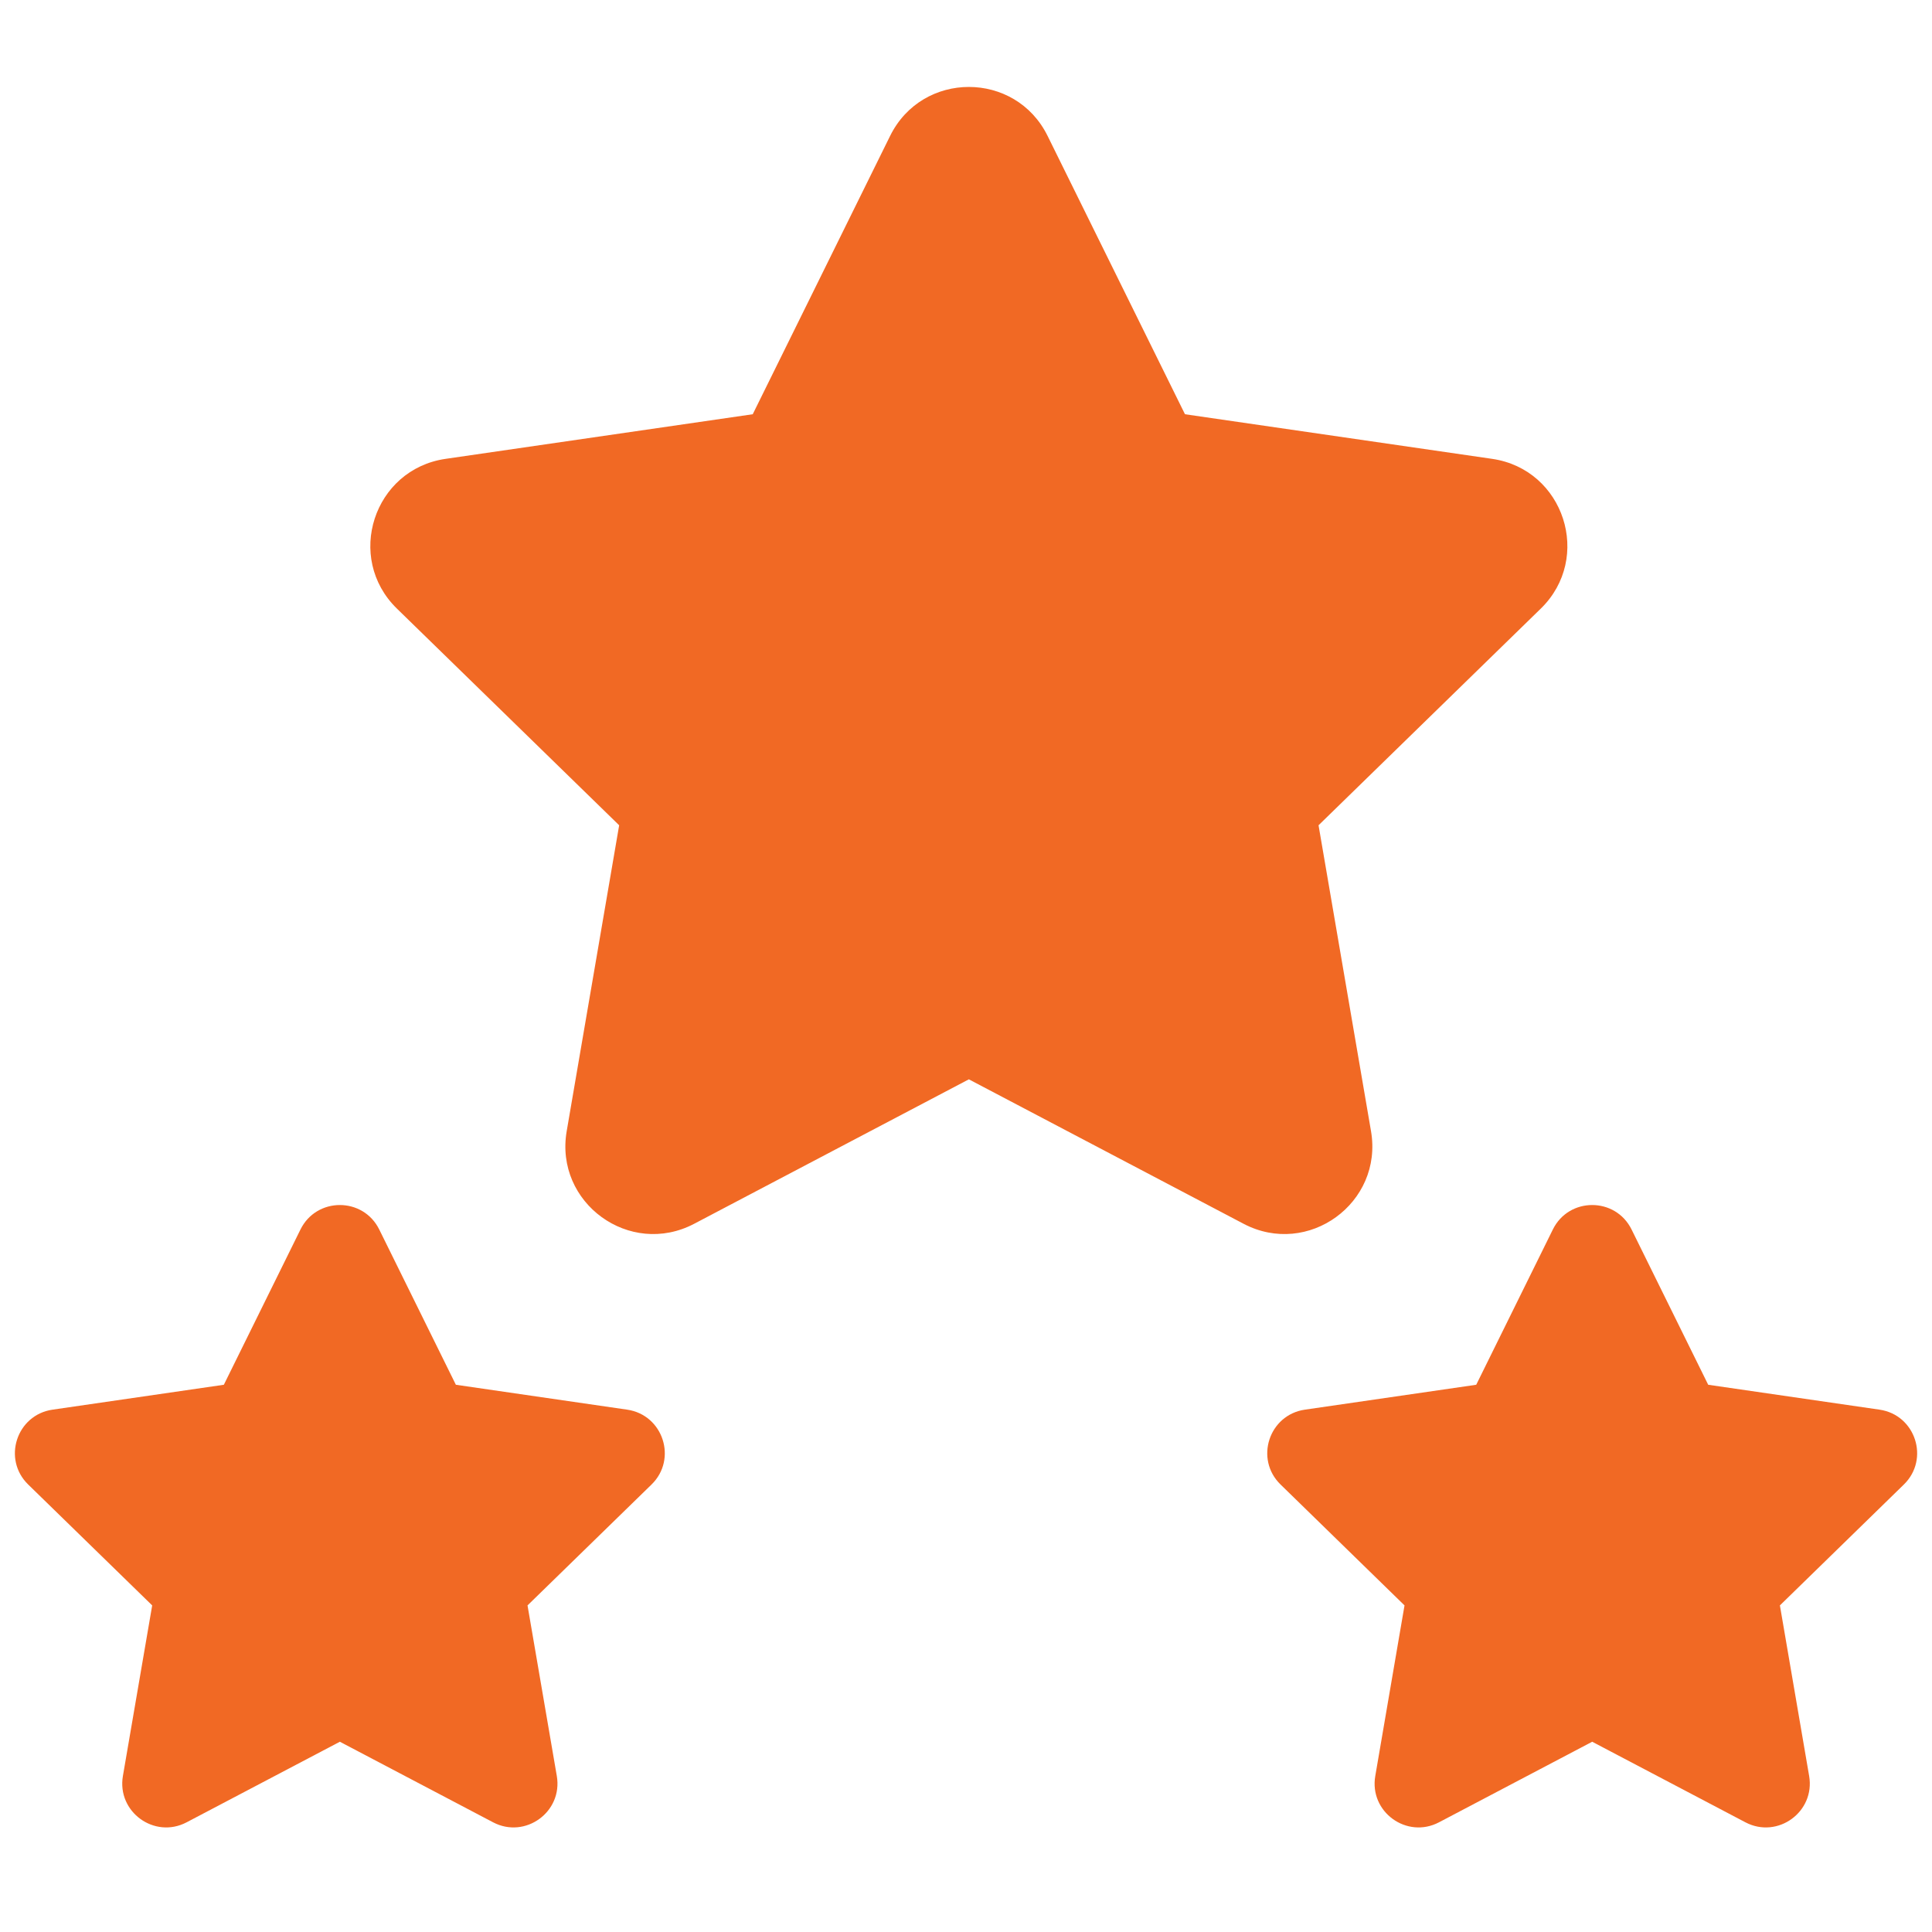<svg xmlns="http://www.w3.org/2000/svg" width="44" height="44" viewBox="0 0 44 44" fill="none"><g clip-path="url(#clip0_7743_30)"><path d="M23.858 3.095C23.125 1.608 21.005 1.609 20.272 3.095L17.143 9.434L10.148 10.45C8.508 10.688 7.853 12.704 9.04 13.861L14.101 18.795L12.906 25.762C12.626 27.396 14.341 28.642 15.809 27.871L22.065 24.581L28.322 27.871C29.789 28.642 31.504 27.396 31.224 25.762L30.029 18.795L35.09 13.861C36.277 12.704 35.622 10.688 33.982 10.45L26.987 9.434L23.858 3.095ZM8.637 28.001C8.27 27.258 7.21 27.258 6.843 28.001L5.098 31.537L1.197 32.104C0.376 32.223 0.049 33.231 0.642 33.809L3.466 36.562L2.799 40.447C2.659 41.264 3.517 41.887 4.25 41.502L7.74 39.667L11.23 41.502C11.963 41.887 12.821 41.264 12.681 40.447L12.014 36.562L14.838 33.809C15.431 33.231 15.103 32.223 14.283 32.104L10.382 31.537L8.637 28.001ZM37.158 28.001C36.791 27.258 35.731 27.258 35.365 28.001L33.62 31.537L29.718 32.104C28.898 32.223 28.57 33.231 29.164 33.809L31.987 36.562L31.321 40.447C31.18 41.264 32.038 41.887 32.772 41.502L36.261 39.667L39.751 41.502C40.485 41.887 41.342 41.264 41.202 40.447L40.536 36.562L43.359 33.809C43.952 33.231 43.625 32.223 42.805 32.104L38.903 31.537L37.158 28.001Z" fill="#F16924"></path></g><defs><clipPath id="clip0_7743_30"><rect width="44" height="44" fill="white"></rect></clipPath></defs></svg>